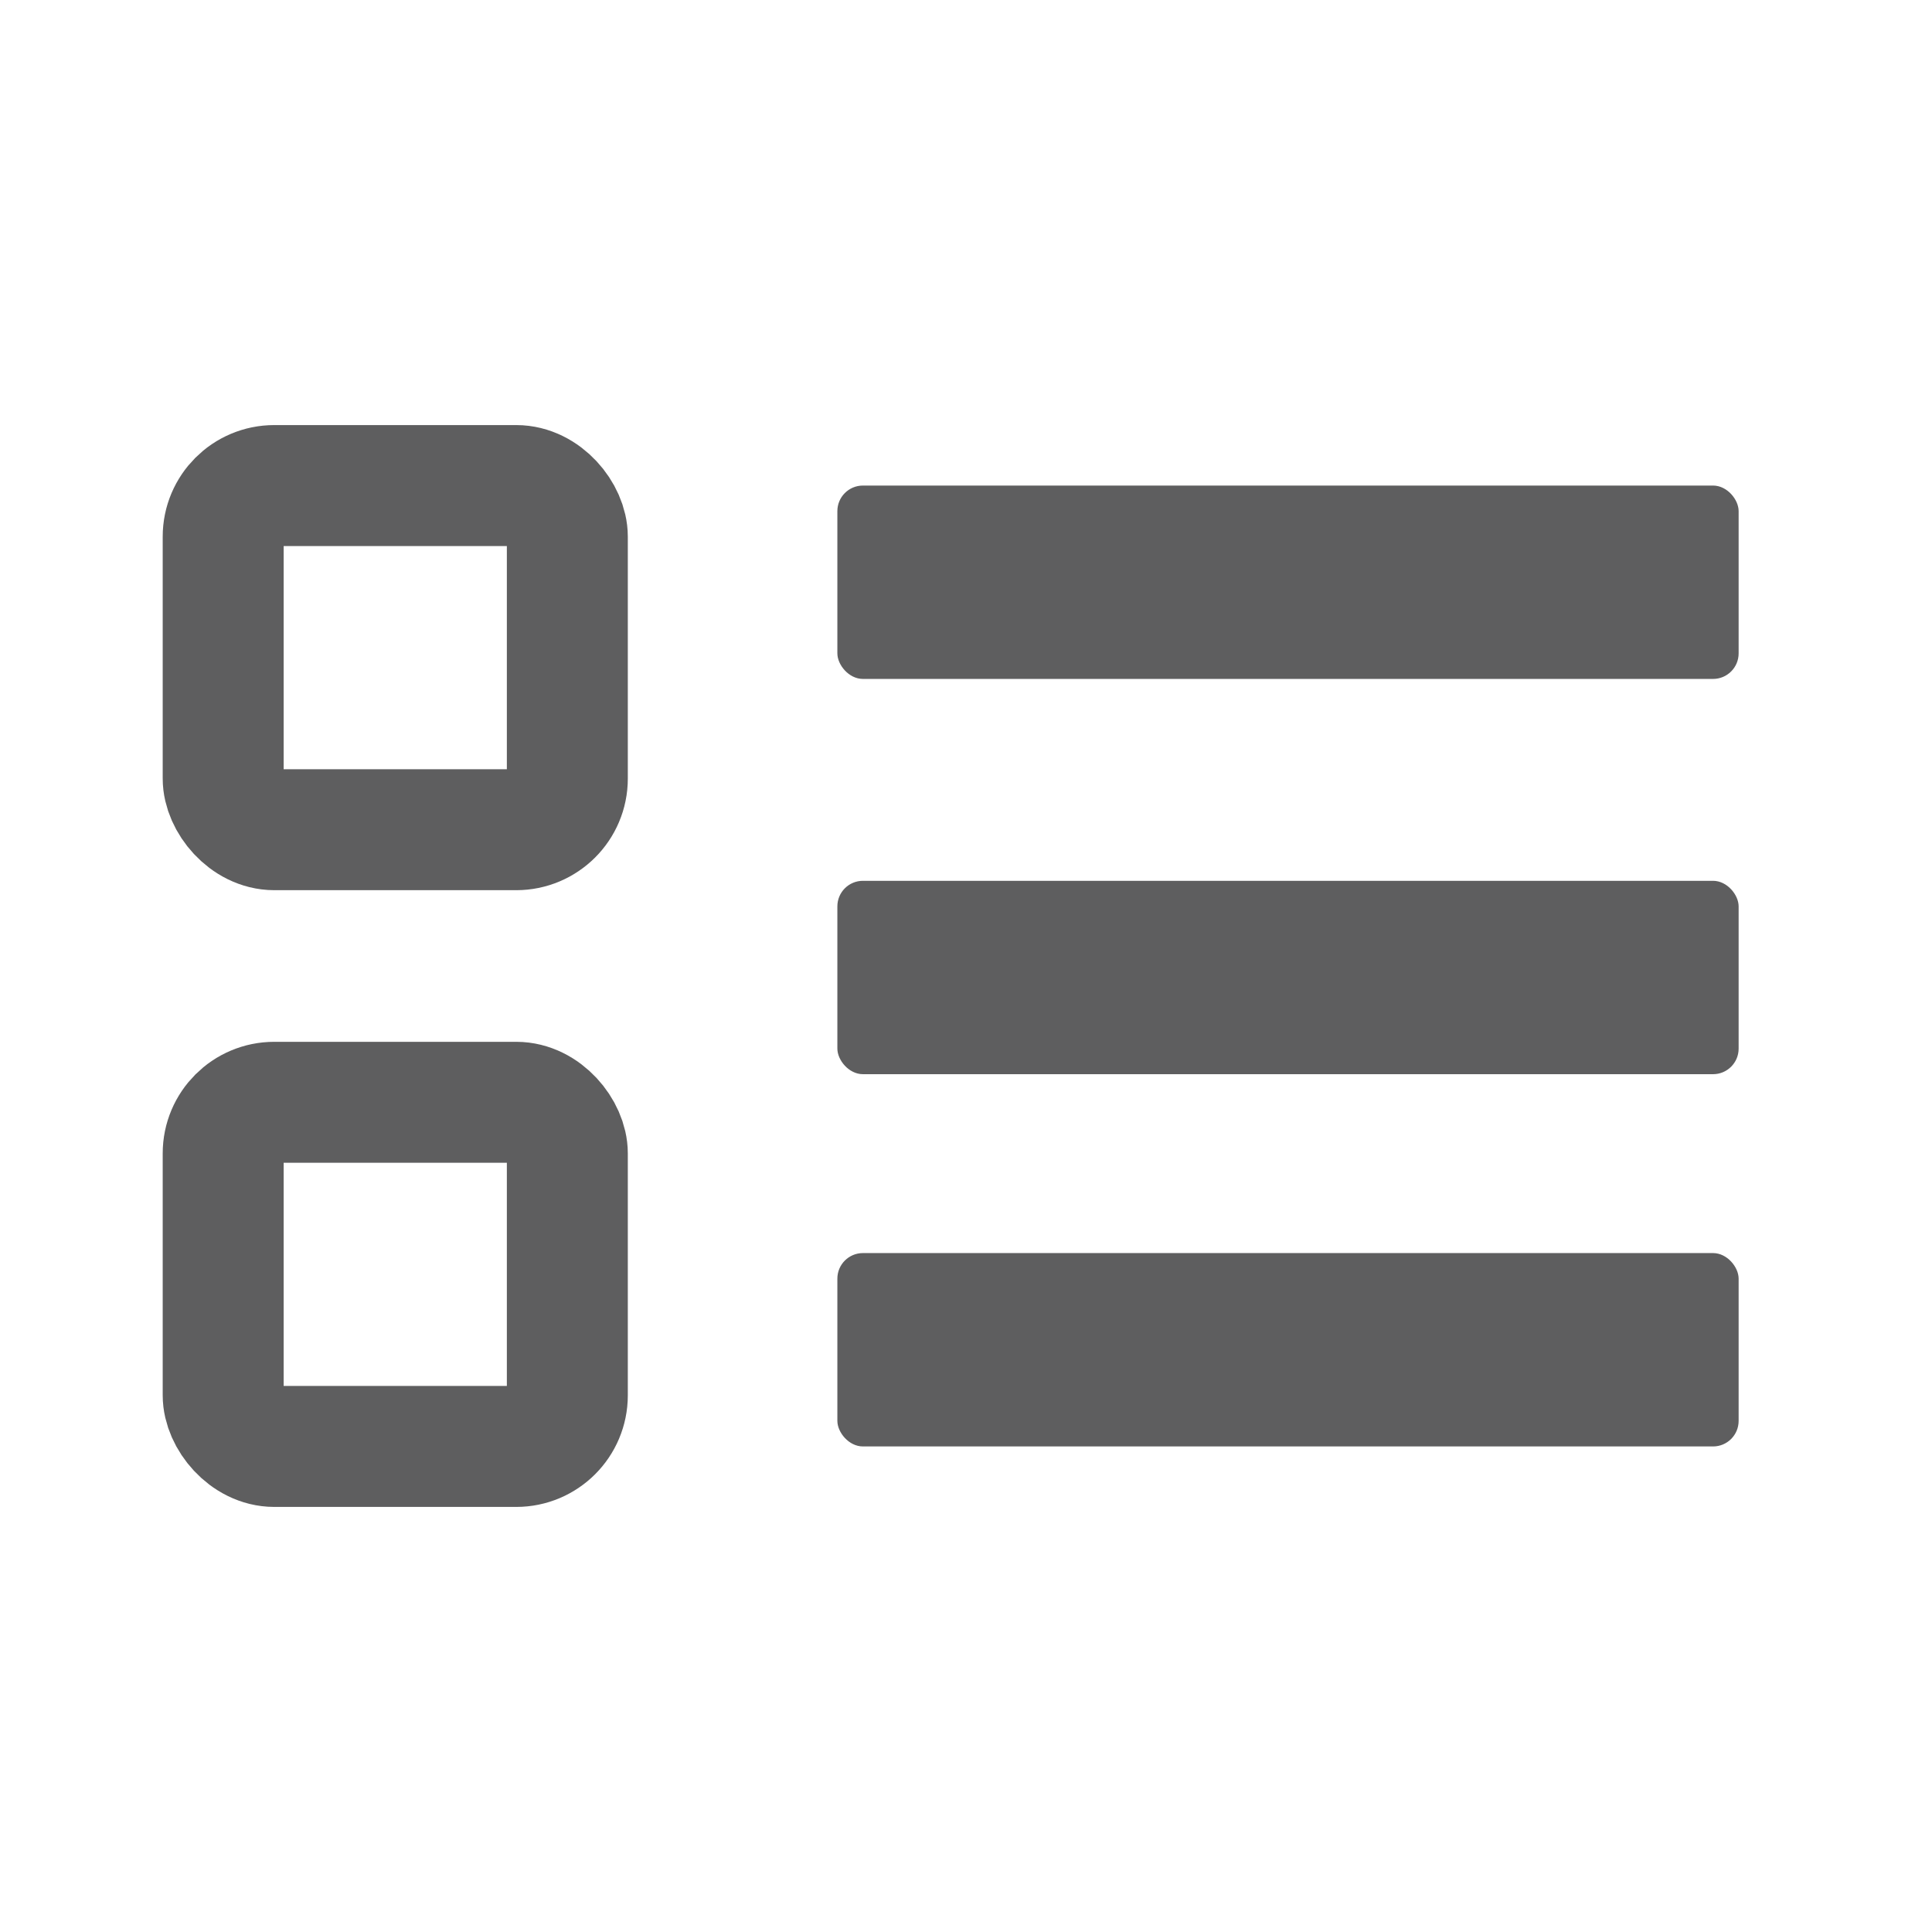 <?xml version="1.0" encoding="UTF-8"?><svg id="_レイヤー_1" xmlns="http://www.w3.org/2000/svg" width="22.68" height="22.68" viewBox="0 0 22.68 22.68"><defs><style>.cls-1,.cls-2{fill:none;}.cls-2{stroke:#5e5e5f;stroke-miterlimit:10;stroke-width:1.42px;}.cls-3{fill:#5e5e5f;}</style></defs><rect class="cls-1" width="22.68" height="22.68"/><rect class="cls-1" x="2.27" y="2.27" width="18.14" height="18.14"/><rect class="cls-1" x="2.27" y="2.27" width="18.14" height="18.14" rx="2" ry="2"/><rect class="cls-3" x="9.83" y="5.7" width="10.58" height="2.27" rx=".3" ry=".3"/><rect class="cls-3" x="9.83" y="10.34" width="10.58" height="2.27" rx=".3" ry=".3"/><rect class="cls-3" x="9.83" y="14.71" width="10.58" height="2.27" rx=".3" ry=".3"/><rect class="cls-2" x="2.62" y="5.7" width="4.04" height="4.04" rx=".6" ry=".6"/><rect class="cls-2" x="2.62" y="12.94" width="4.04" height="4.04" rx=".6" ry=".6"/></svg>